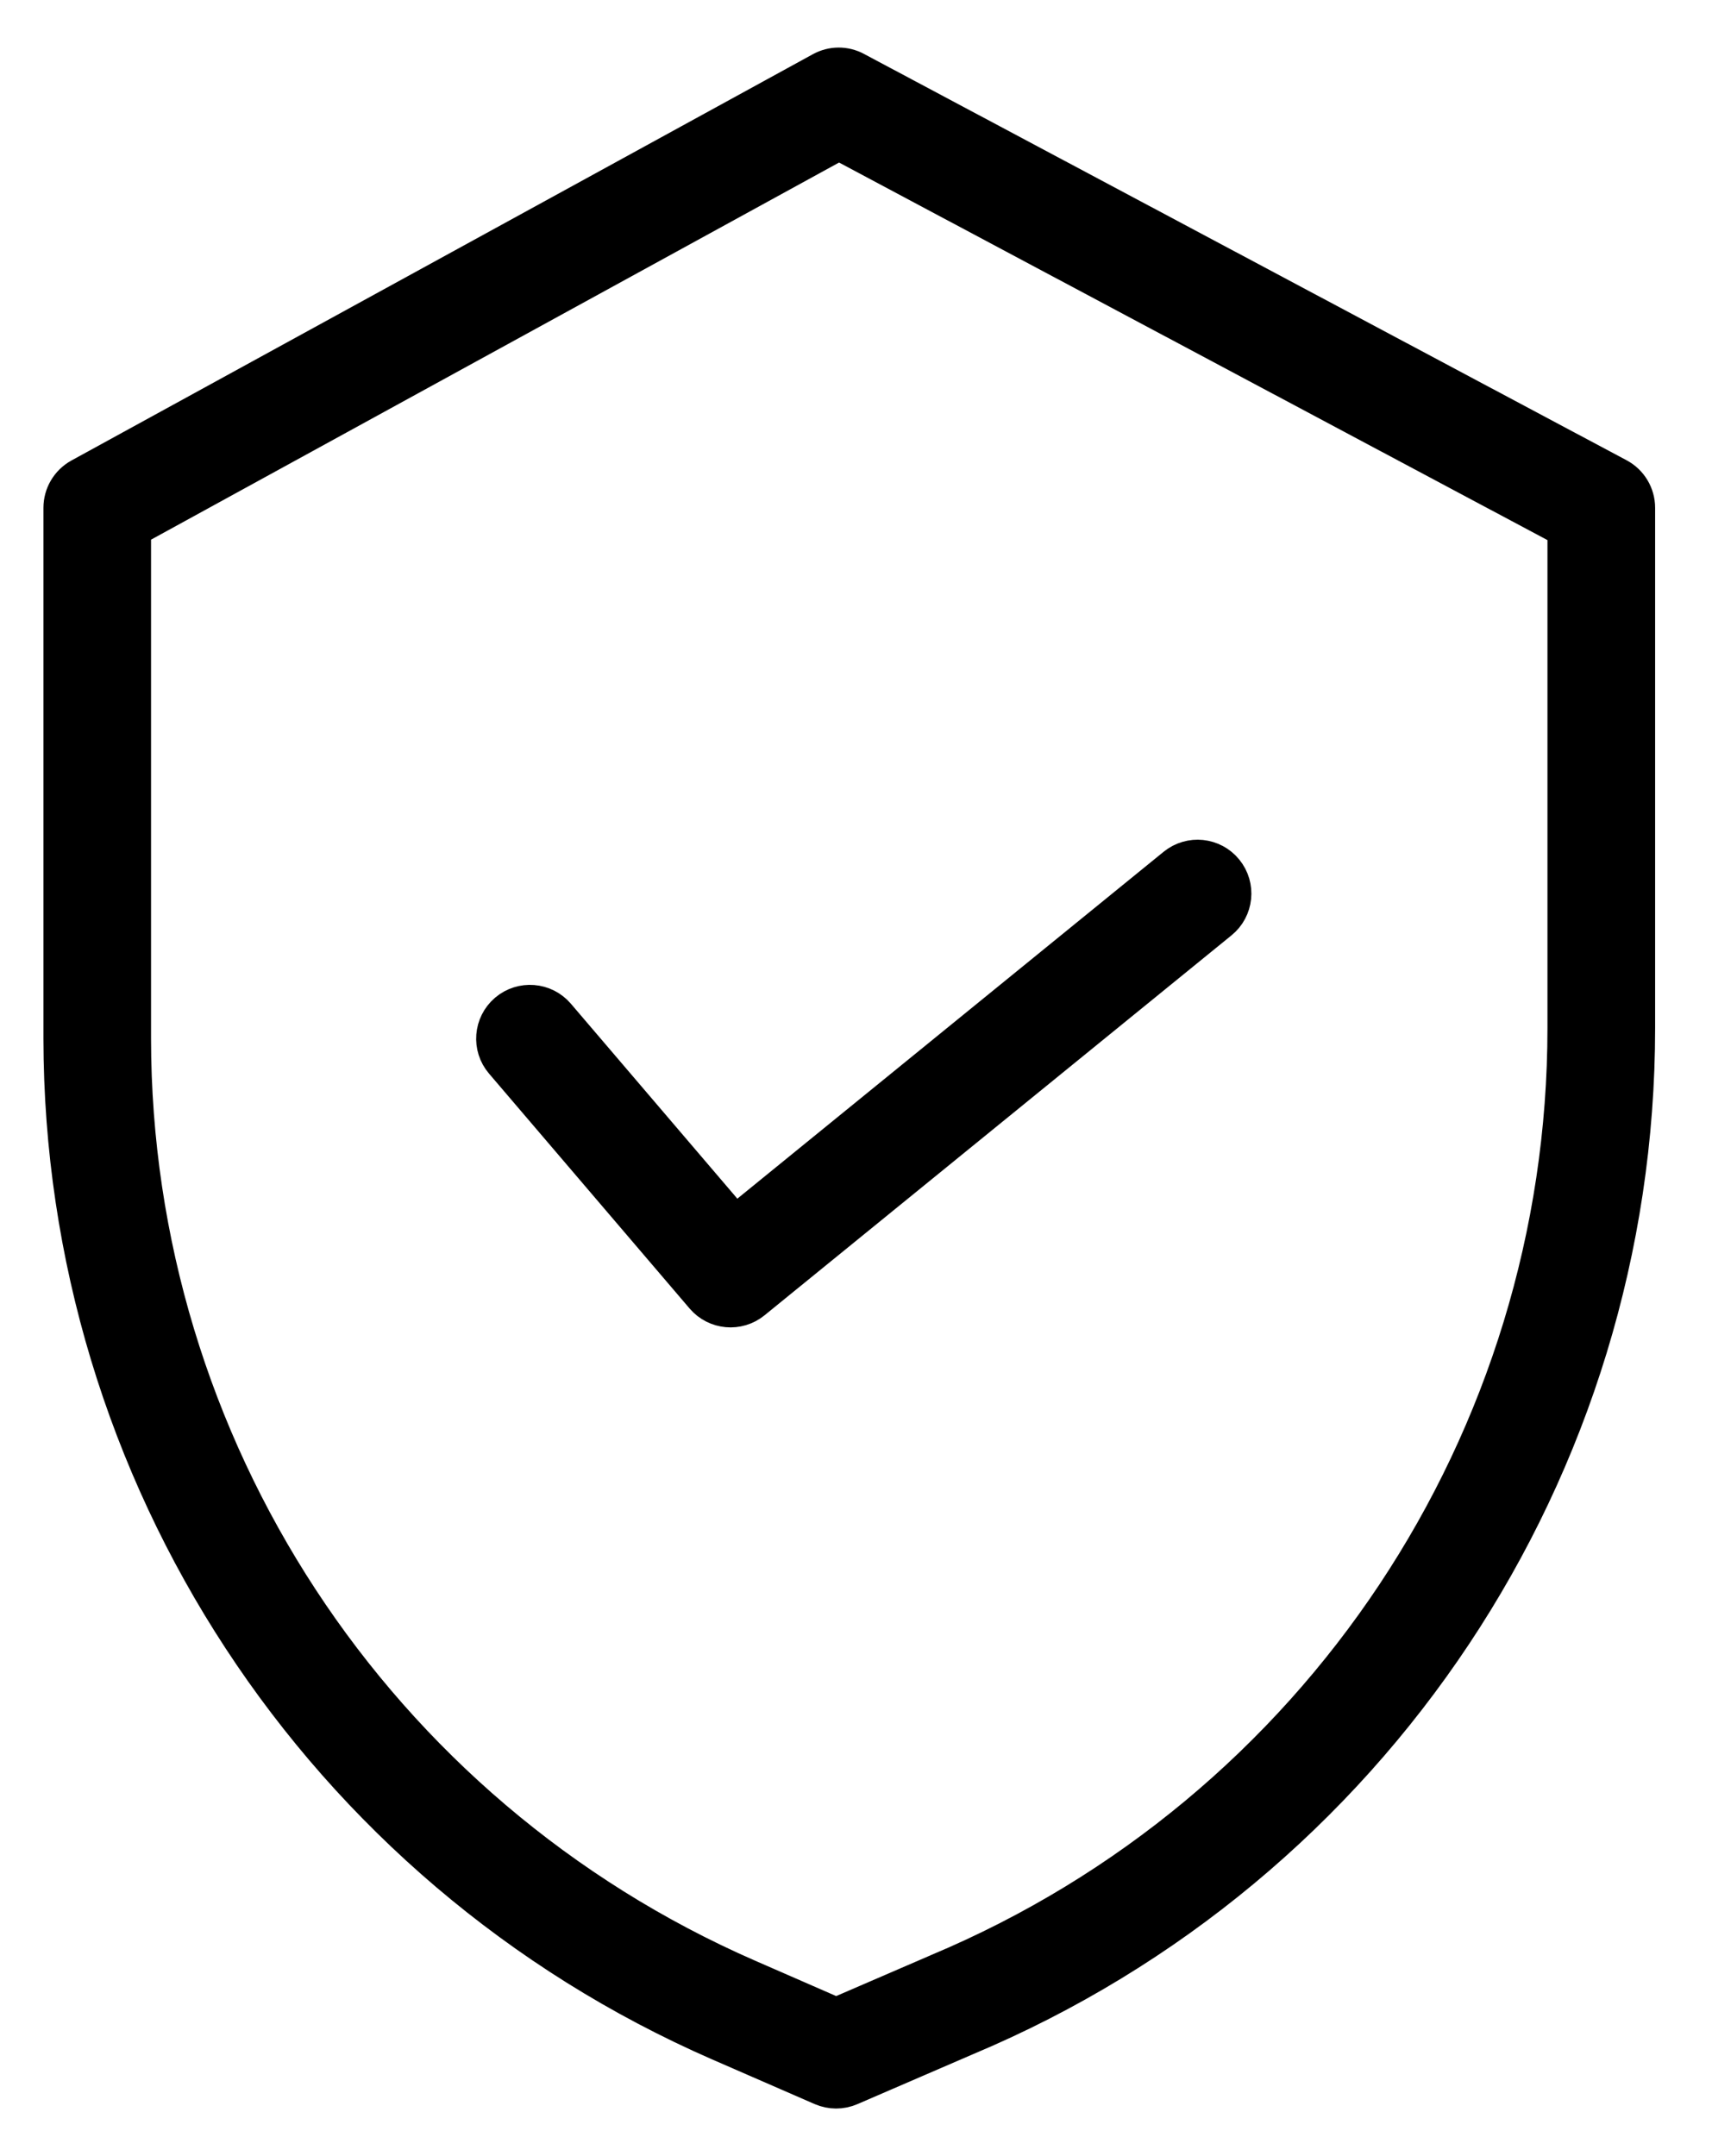 <svg width="27" height="34" viewBox="0 0 27 34" fill="none" xmlns="http://www.w3.org/2000/svg">
<path d="M25.536 7.479L13.509 1.071C13.331 0.975 13.117 0.977 12.94 1.074L1.245 7.482C1.054 7.588 0.935 7.789 0.935 8.008V16.379C0.942 23.26 5.019 29.486 11.324 32.243L12.947 32.95C13.099 33.016 13.271 33.017 13.423 32.951L15.252 32.161C21.674 29.464 25.852 23.178 25.853 16.213V8.008C25.853 7.787 25.731 7.583 25.536 7.479ZM24.655 16.213C24.654 22.698 20.763 28.55 14.784 31.059L14.78 31.061L13.187 31.749L11.803 31.145C5.934 28.579 2.138 22.785 2.132 16.379V8.362L13.231 2.279L24.655 8.367V16.213Z" fill="black" stroke="black" stroke-width="0.5"/>
<path d="M8.814 15.991C8.599 15.739 8.221 15.709 7.969 15.924C7.718 16.139 7.688 16.517 7.903 16.768L11.066 20.472C11.277 20.719 11.647 20.753 11.899 20.548L19.265 14.555C19.521 14.347 19.56 13.969 19.351 13.713C19.143 13.456 18.766 13.417 18.509 13.626L11.597 19.25L8.814 15.991Z" fill="black" stroke="black" stroke-width="0.5"/>
</svg>

